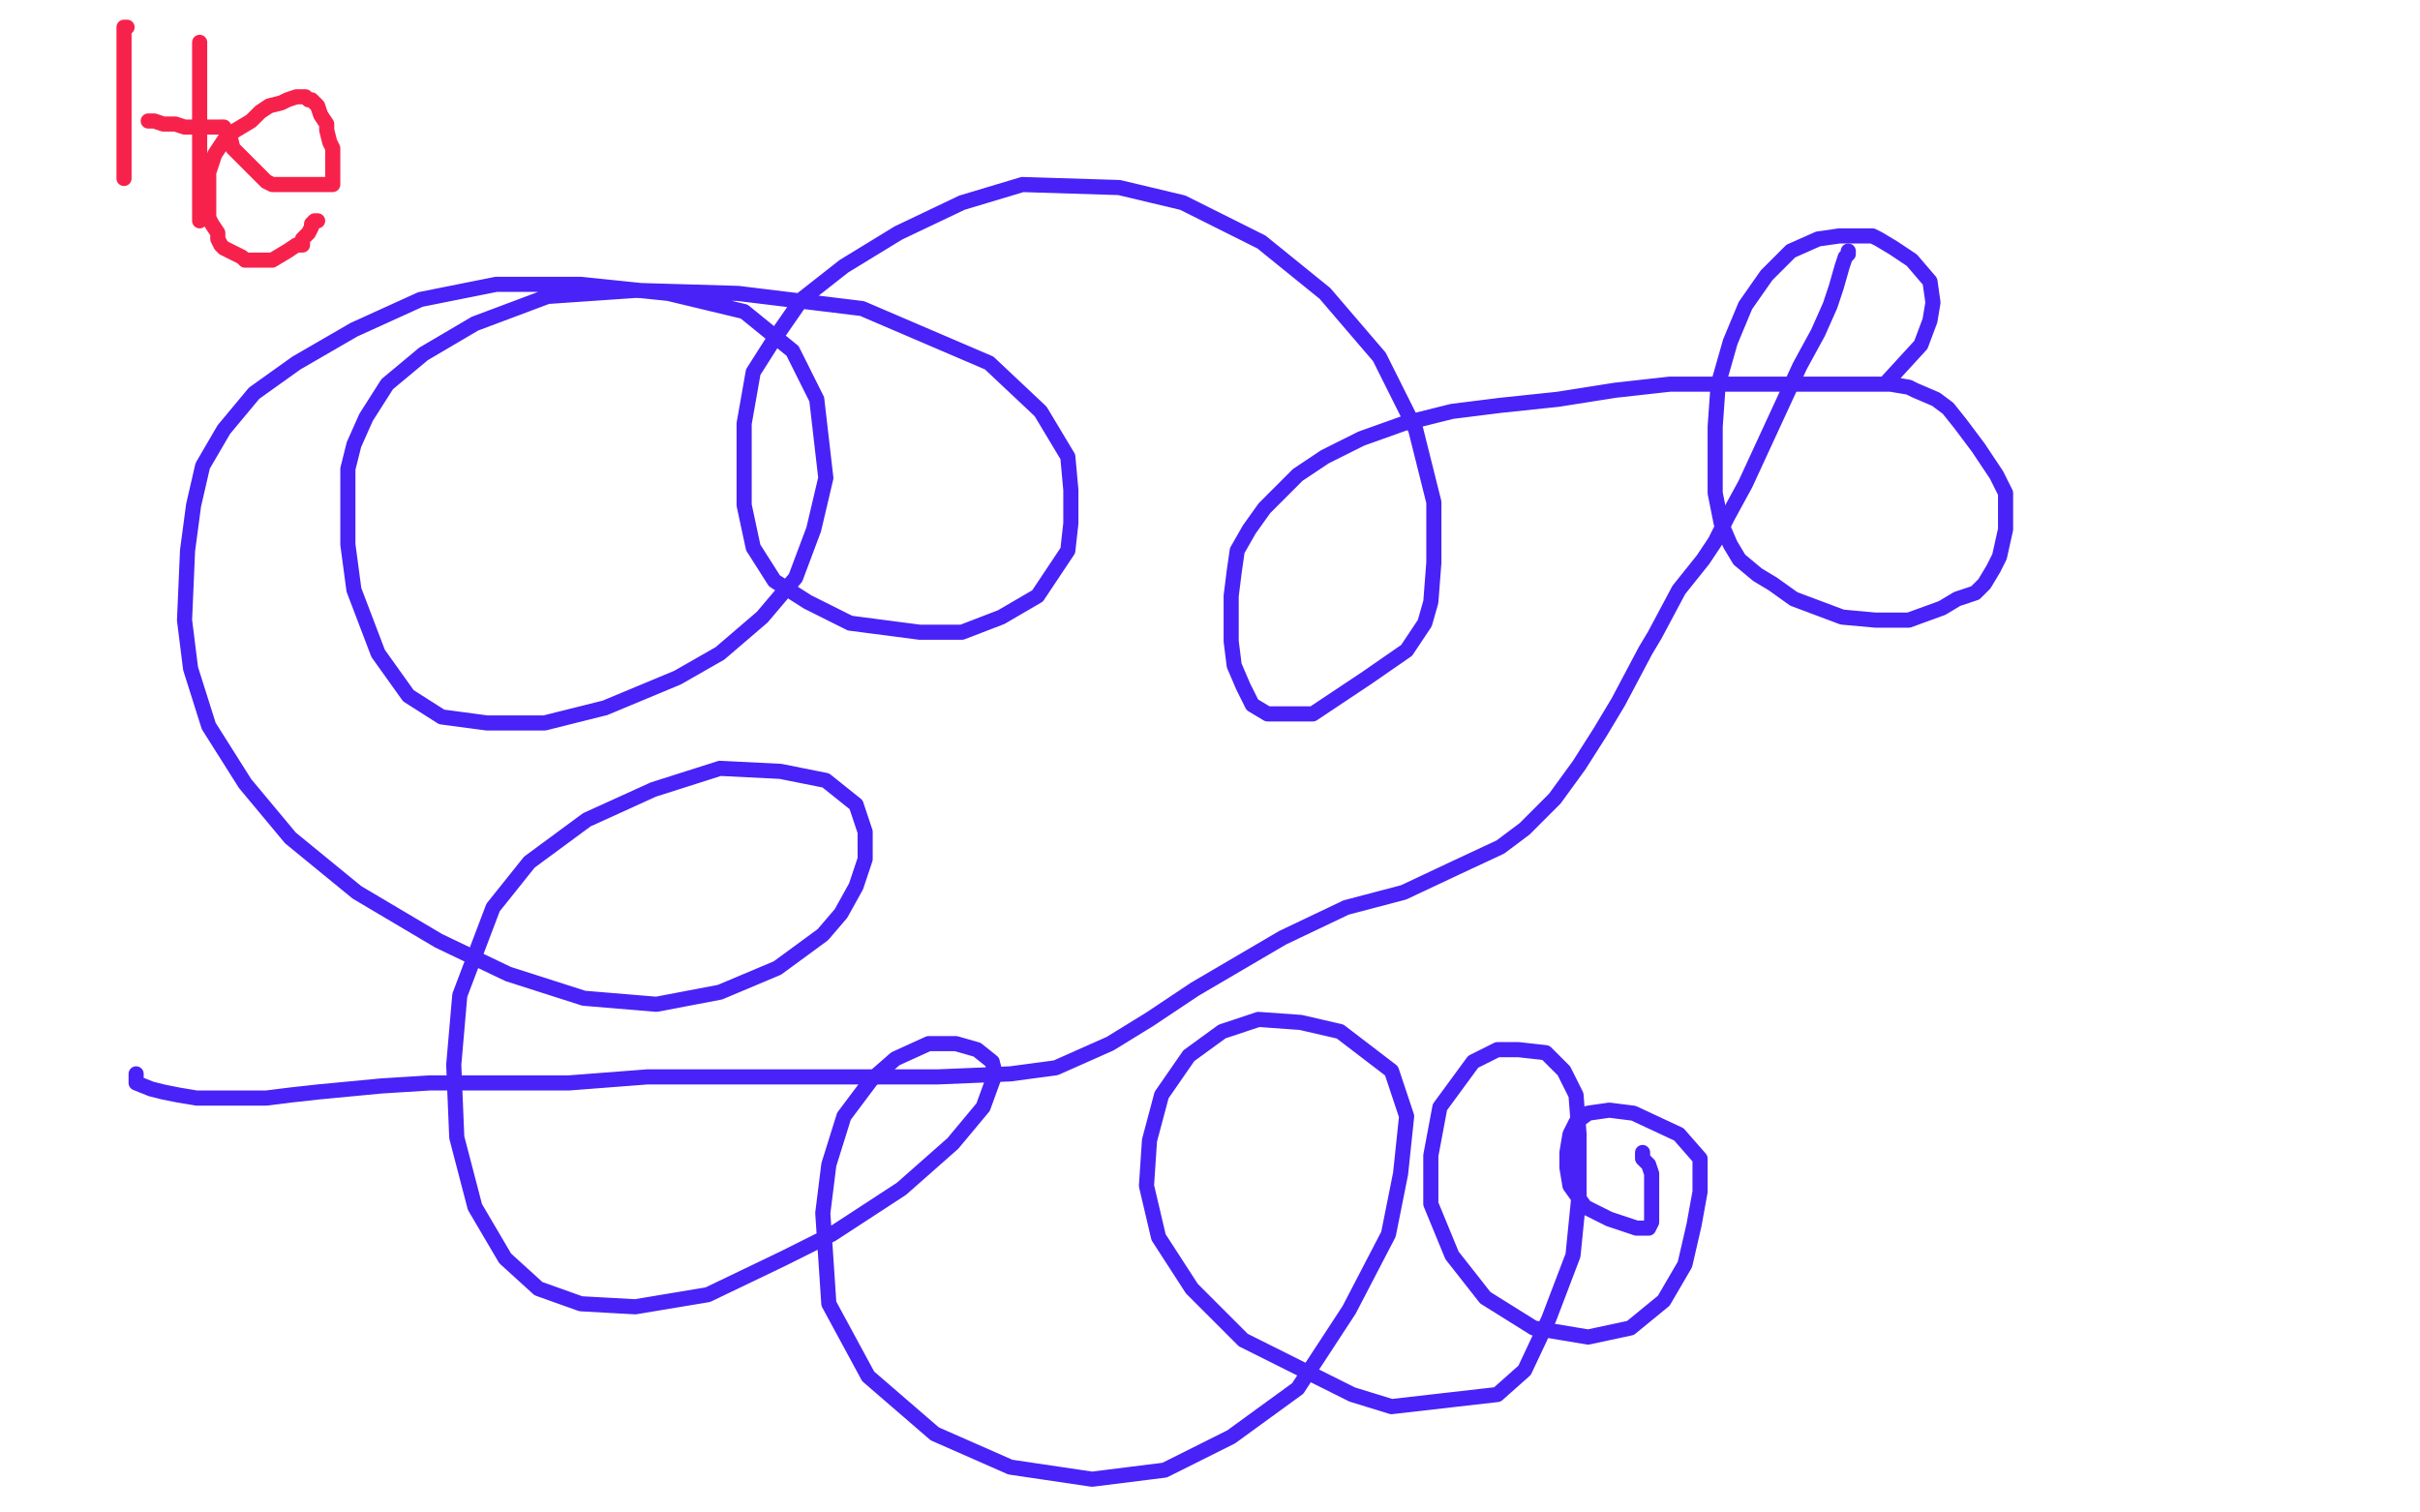 <?xml version="1.0" standalone="no"?>
<!DOCTYPE svg PUBLIC "-//W3C//DTD SVG 1.1//EN"
"http://www.w3.org/Graphics/SVG/1.1/DTD/svg11.dtd">

<svg width="800" height="500" version="1.1" xmlns="http://www.w3.org/2000/svg" xmlns:xlink="http://www.w3.org/1999/xlink" style="stroke-antialiasing: false"><desc>This SVG has been created on https://colorillo.com/</desc><rect x='0' y='0' width='800' height='500' style='fill: rgb(255,255,255); stroke-width:0' /><polyline points="624,126 635,114 635,114 638,106 638,106 639,100 639,100 638,93 638,93 632,86 632,86 626,82 626,82 621,79 621,79 619,78 615,78 608,78 601,79 592,83 584,91 577,101 572,113 568,127 567,141 567,152 567,163 569,173 572,180 575,185 581,190 586,193 593,198 601,201 609,204 620,205 631,205 642,201 647,198 653,196 656,193 659,188 661,184 663,175 663,170 663,163 660,157 654,148 648,140 644,135 640,132 633,129 631,128 625,127 618,127 611,127 600,127 591,127 580,127 568,127 552,127 534,129 515,132 496,134 480,136 464,140 450,145 438,151 429,157 418,168 413,175 409,182 408,189 407,197 407,204 407,212 408,220 411,227 414,233 419,236 425,236 434,236 452,224 465,215 471,206 473,199 474,186 474,166 468,142 456,118 438,97 417,80 391,67 370,62 338,61 318,67 297,77 279,88 265,99 256,112 249,123 246,140 246,153 246,167 249,181 256,192 267,199 281,206 304,209 318,209 331,204 343,197 349,188 353,182 354,173 354,162 353,151 344,136 327,120 285,102 244,97 210,96 181,98 157,107 140,117 128,127 121,138 117,147 115,155 115,166 115,180 117,195 125,216 135,230 146,237 161,239 180,239 200,234 224,224 238,216 252,204 263,191 269,175 273,158 270,132 262,116 246,103 221,97 192,94 164,94 139,99 117,109 98,120 84,130 74,142 67,154 64,167 62,182 61,205 63,221 69,240 81,259 96,277 118,295 145,311 168,322 193,330 217,332 238,328 257,320 272,309 278,302 283,293 286,284 286,275 283,266 273,258 258,255 238,254 216,261 194,271 175,285 163,300 152,329 150,352 151,376 157,399 167,416 178,426 192,431 210,432 234,428 259,416 275,408 298,393 315,378 325,366 329,355 328,351 323,347 316,345 312,345 307,345 296,350 288,357 279,369 274,385 272,401 274,431 287,455 309,474 334,485 361,489 385,486 407,475 429,459 446,433 459,408 463,388 465,369 460,354 443,341 430,338 416,337 404,341 393,349 384,362 380,377 379,392 383,409 394,426 411,443 447,461 460,465 495,461 504,453 512,436 520,415 522,395 522,375 521,362 517,354 511,348 502,347 495,347 487,351 476,366 473,382 473,398 480,415 491,429 507,439 525,442 539,439 550,430 557,418 560,405 562,394 562,383 555,375 540,368 532,367 525,368 521,371 519,375 518,381 518,386 519,392 524,399 532,403 541,406 545,406 546,404 546,398 546,393 546,388 545,385 543,383 543,381" style="fill: none; stroke: #4922f7; stroke-width: 5; stroke-linejoin: round; stroke-linecap: round; stroke-antialiasing: false; stroke-antialias: 0; opacity: 1.0"/>
<polyline points="45,355 45,356 45,356 45,357 45,357 45,358 45,358 50,360 50,360 54,361 54,361 59,362 59,362 65,363 65,363 72,363 80,363 88,363 96,362 105,361 126,359 142,358 162,358 188,358 214,356 228,356 253,356 282,356 310,356 334,355 349,353 367,345 380,337 395,327 424,310 445,300 464,295 481,287 496,280 504,274 514,264 522,253 529,242 535,232 544,215 547,210 555,195 559,190 563,185 567,179 571,171 577,160 583,147 589,134 595,121 601,110 605,101 607,95 609,88 610,85 611,84 611,83" style="fill: none; stroke: #4922f7; stroke-width: 5; stroke-linejoin: round; stroke-linecap: round; stroke-antialiasing: false; stroke-antialias: 0; opacity: 1.0"/>
<polyline points="42,9 41,9 41,9 41,16 41,16 41,24 41,24 41,32 41,32 41,43 41,43 41,51 41,56 41,59" style="fill: none; stroke: #f7224c; stroke-width: 5; stroke-linejoin: round; stroke-linecap: round; stroke-antialiasing: false; stroke-antialias: 0; opacity: 1.0"/>
<polyline points="66,14 66,16 66,16 66,19 66,19 66,23 66,23 66,32 66,32 66,44 66,44 66,55 66,55 66,62 66,62 66,68 66,70 66,72 66,73" style="fill: none; stroke: #f7224c; stroke-width: 5; stroke-linejoin: round; stroke-linecap: round; stroke-antialiasing: false; stroke-antialias: 0; opacity: 1.0"/>
<polyline points="50,40 49,40 49,40 50,40 50,40 51,40 54,41 58,41 61,42 64,42 67,42 71,42 73,42" style="fill: none; stroke: #f7224c; stroke-width: 5; stroke-linejoin: round; stroke-linecap: round; stroke-antialiasing: false; stroke-antialias: 0; opacity: 1.0"/>
<polyline points="74,42 76,45 76,45 77,49 77,49 80,52 80,52 85,57 85,57 88,60 88,60 90,61 90,61 92,61 93,61 96,61 102,61 107,61 109,61 110,61 110,60 110,59 110,54 110,49 109,47 108,43 108,41 106,38 105,35 104,34 103,33 102,33 101,32 100,32 98,32 95,33 93,34 89,35 86,37 83,40 78,43 75,45 73,48 71,51 70,54 69,57 69,59 69,62 69,68 69,72 70,74 72,77 72,79 73,81 74,82 76,83 78,84 80,85 81,86 82,86 83,86 84,86 86,86 90,86 95,83 98,81 100,81 100,80 100,79 101,78 102,77 103,75 103,74 104,73 105,73" style="fill: none; stroke: #f7224c; stroke-width: 5; stroke-linejoin: round; stroke-linecap: round; stroke-antialiasing: false; stroke-antialias: 0; opacity: 1.0"/>
</svg>
